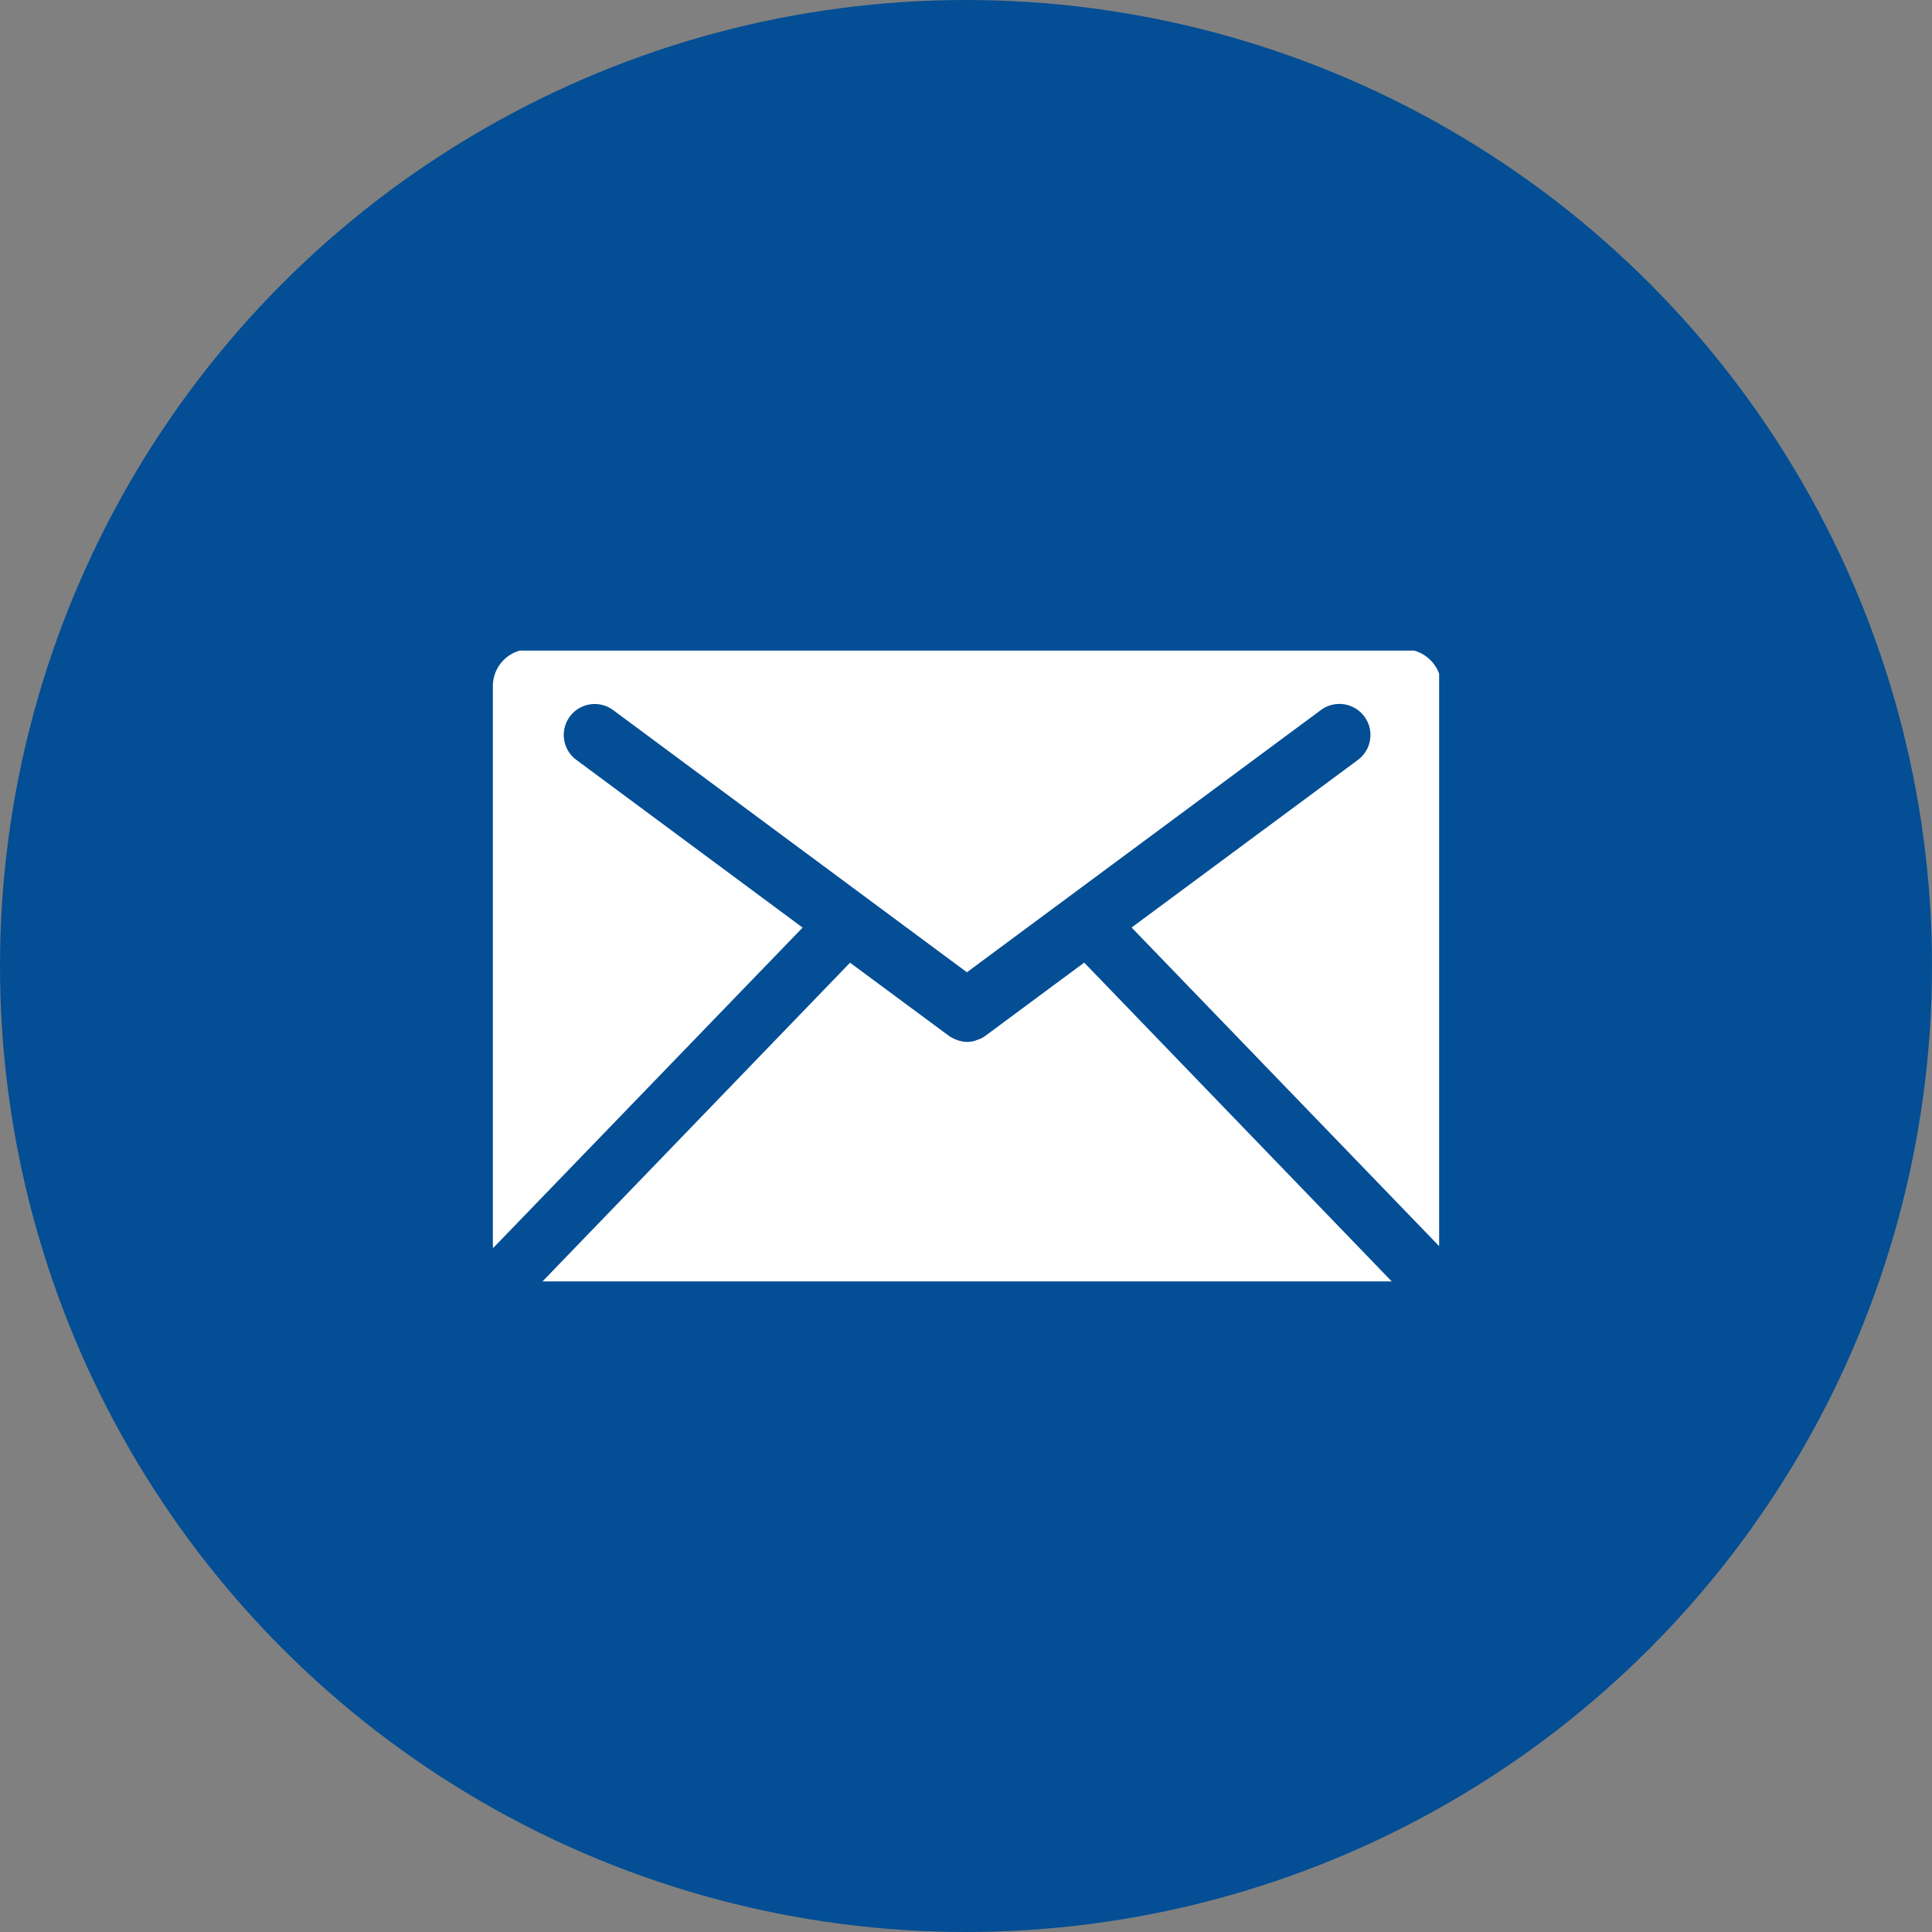 <svg xmlns="http://www.w3.org/2000/svg" xmlns:xlink="http://www.w3.org/1999/xlink" width="49" height="49" viewBox="0 0 49 49">
  <rect x="0" y="0" width="49" height="49" fill="#808080" stroke="none"/>
  <defs>
    <clipPath id="clip-path">
      <rect id="長方形_156" data-name="長方形 156" width="24" height="16" transform="translate(0 0.391)" fill="#fff"/>
    </clipPath>
  </defs>
  <g id="グループ_2454" data-name="グループ 2454" transform="translate(1643.5 126.5)">
    <circle id="楕円形_12" data-name="楕円形 12" cx="24.5" cy="24.5" r="24.5" transform="translate(-1643.5 -126.5)" fill="#034e95"/>
    <g id="グループ_111" data-name="グループ 111" transform="translate(-1631 -110.391)" clip-path="url(#clip-path)">
      <path id="パス_182" data-name="パス 182" d="M26.135,37.173l-7.8-8.086-2.5,1.852a.813.813,0,0,1-.119.073.033.033,0,0,0-.02.007c-.046.02-.093.033-.133.052l-.026.007a.85.85,0,0,1-.172.02.613.613,0,0,1-.159-.02.127.127,0,0,0-.033-.007,1.436,1.436,0,0,1-.139-.052l-.013-.007a.851.851,0,0,1-.125-.073l-2.5-1.85-7.8,8.084Z" transform="translate(-3.337 -20.782)" fill="#fff"/>
      <path id="パス_183" data-name="パス 183" d="M7.856,7.06,2.117,2.806A.785.785,0,1,1,3.05,1.543l8.973,6.65L21,1.543a.787.787,0,1,1,.94,1.264L16.2,7.058l7.851,8.134a.944.944,0,0,0,.006-.1V.94A.945.945,0,0,0,23.106,0H.94A.935.935,0,0,0,0,.94V15.088a.949.949,0,0,0,.006.1Z" transform="translate(0 0.357)" fill="#fff"/>
    </g>
  </g>
</svg>
